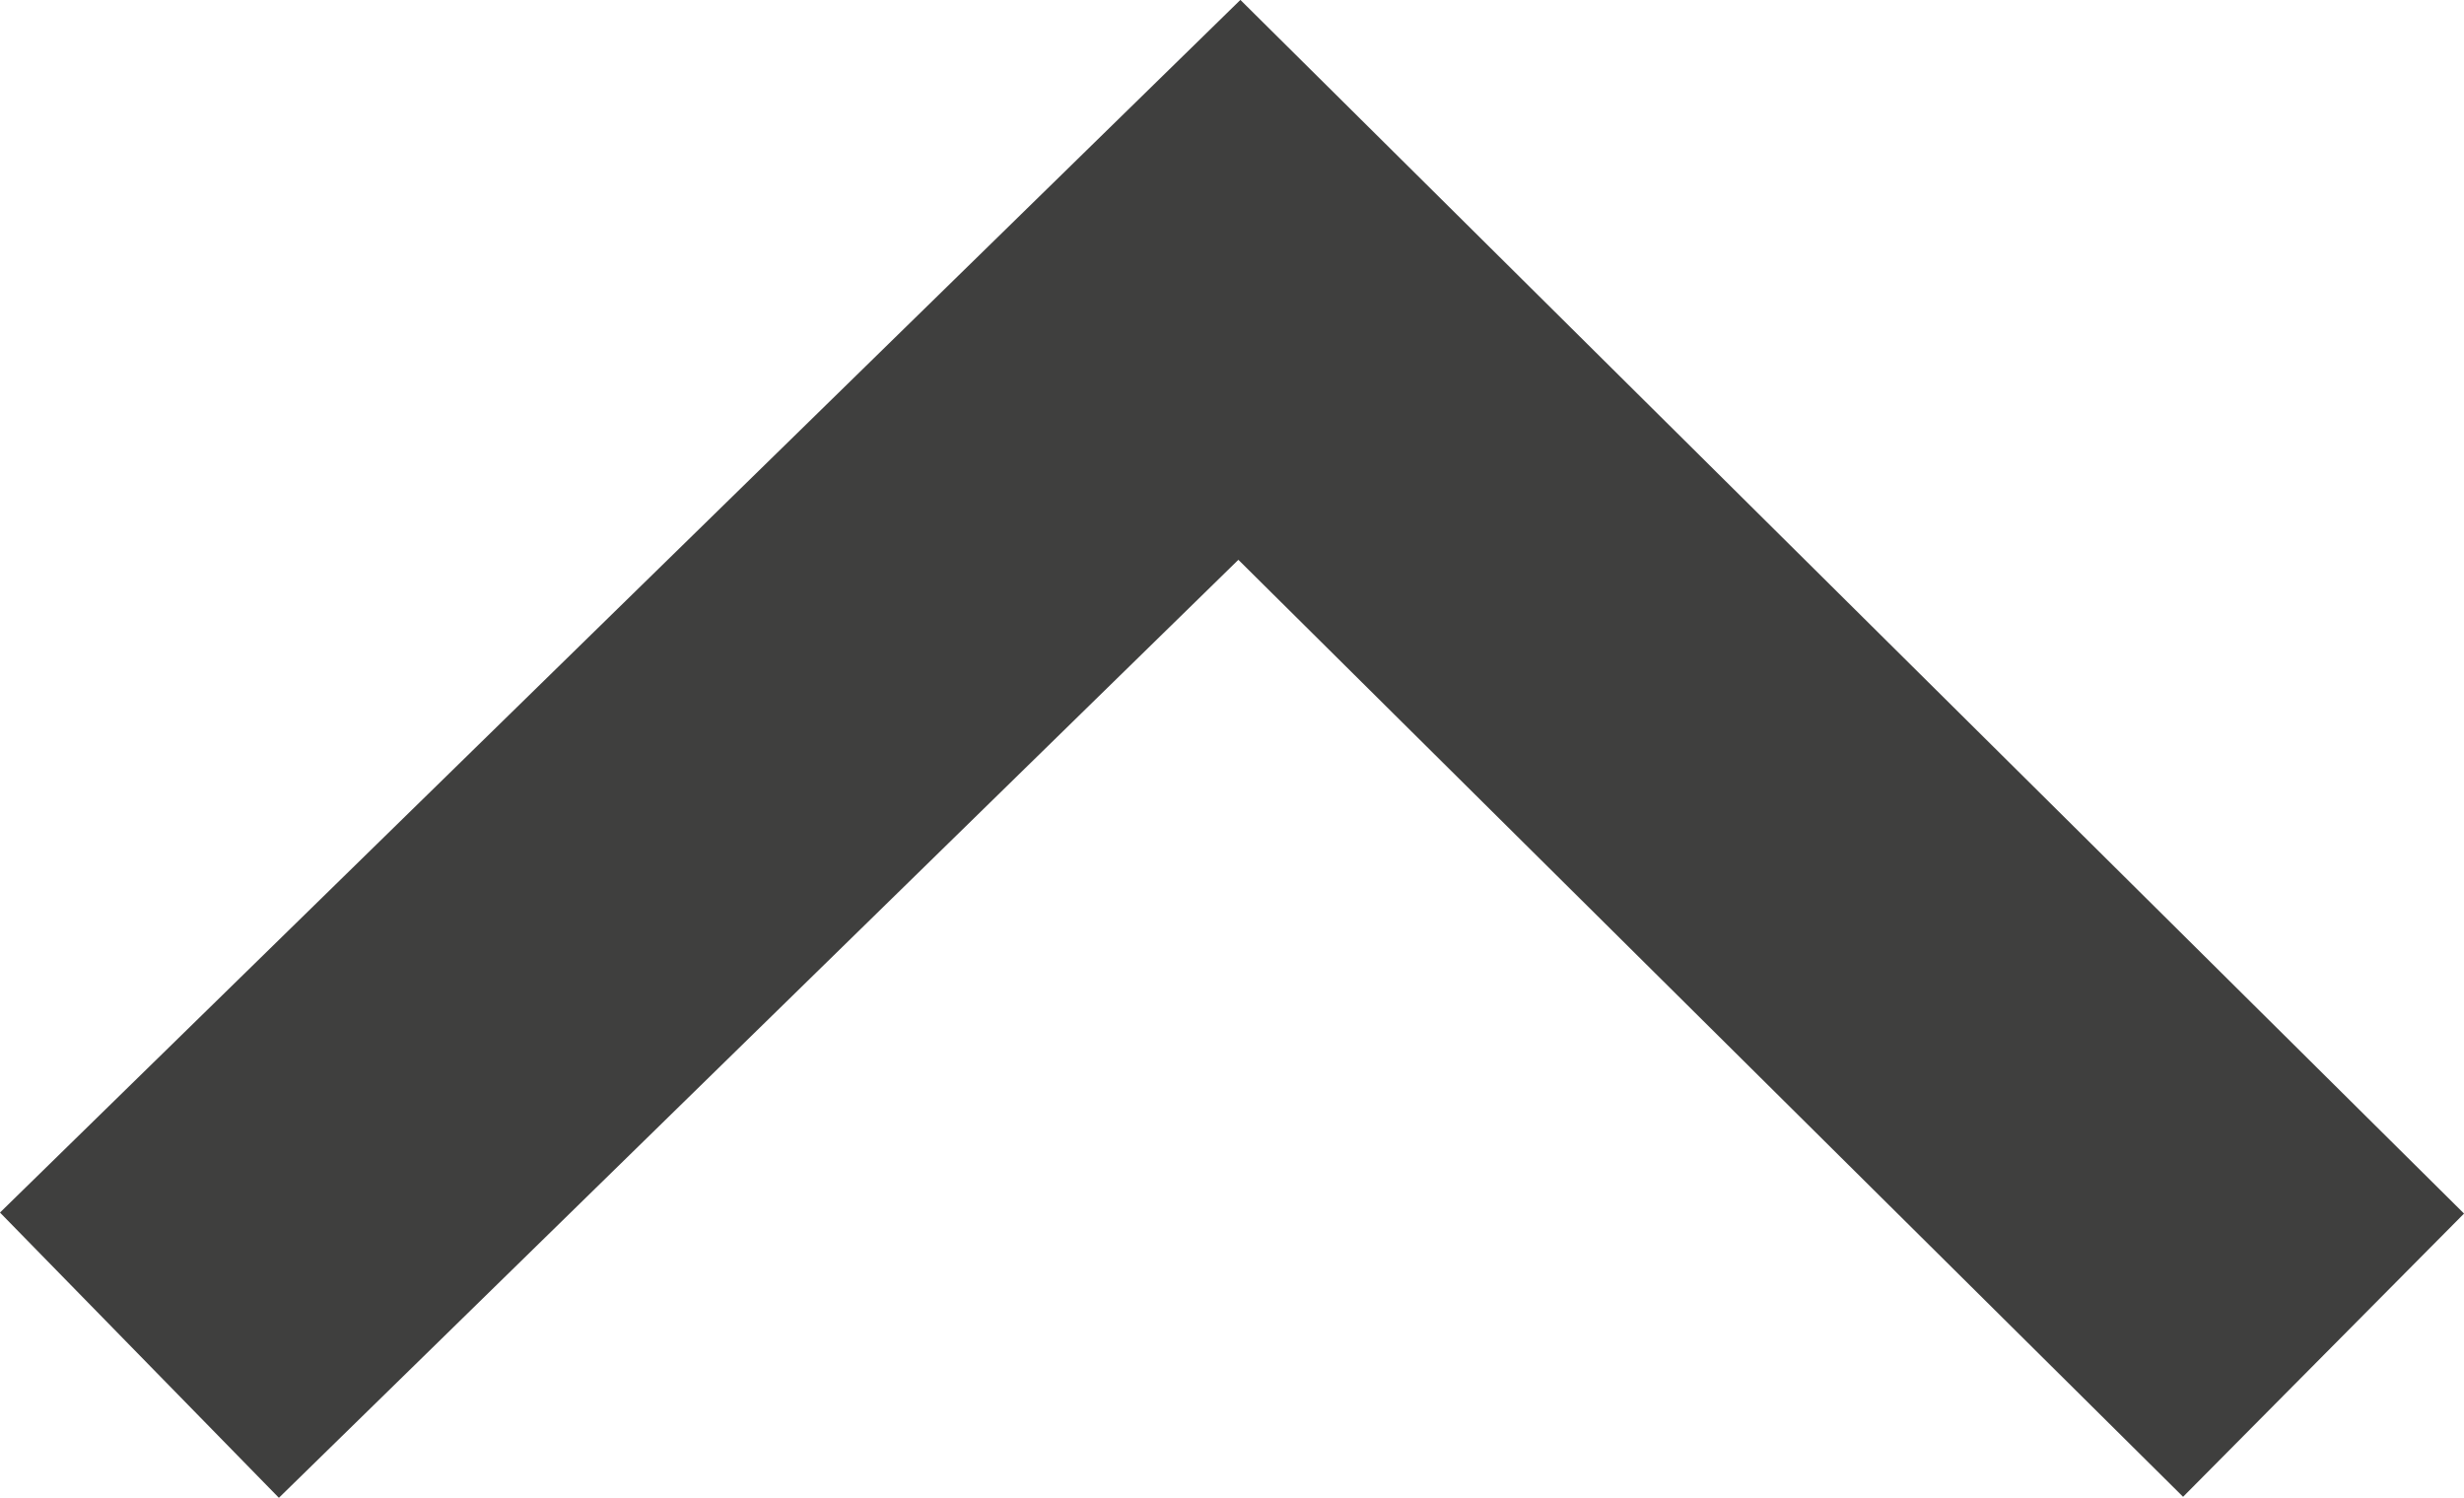 <svg xmlns="http://www.w3.org/2000/svg" width="12.352" height="7.509" viewBox="0 0 12.352 7.509">
  <path id="패스_1728" data-name="패스 1728" d="M3161.314,2322.581l-5.391,5.435,5.391,5.514" transform="translate(2334.229 -3154.52) rotate(90)" fill="none" stroke="#3f3f3e" stroke-width="2"/>
</svg>
